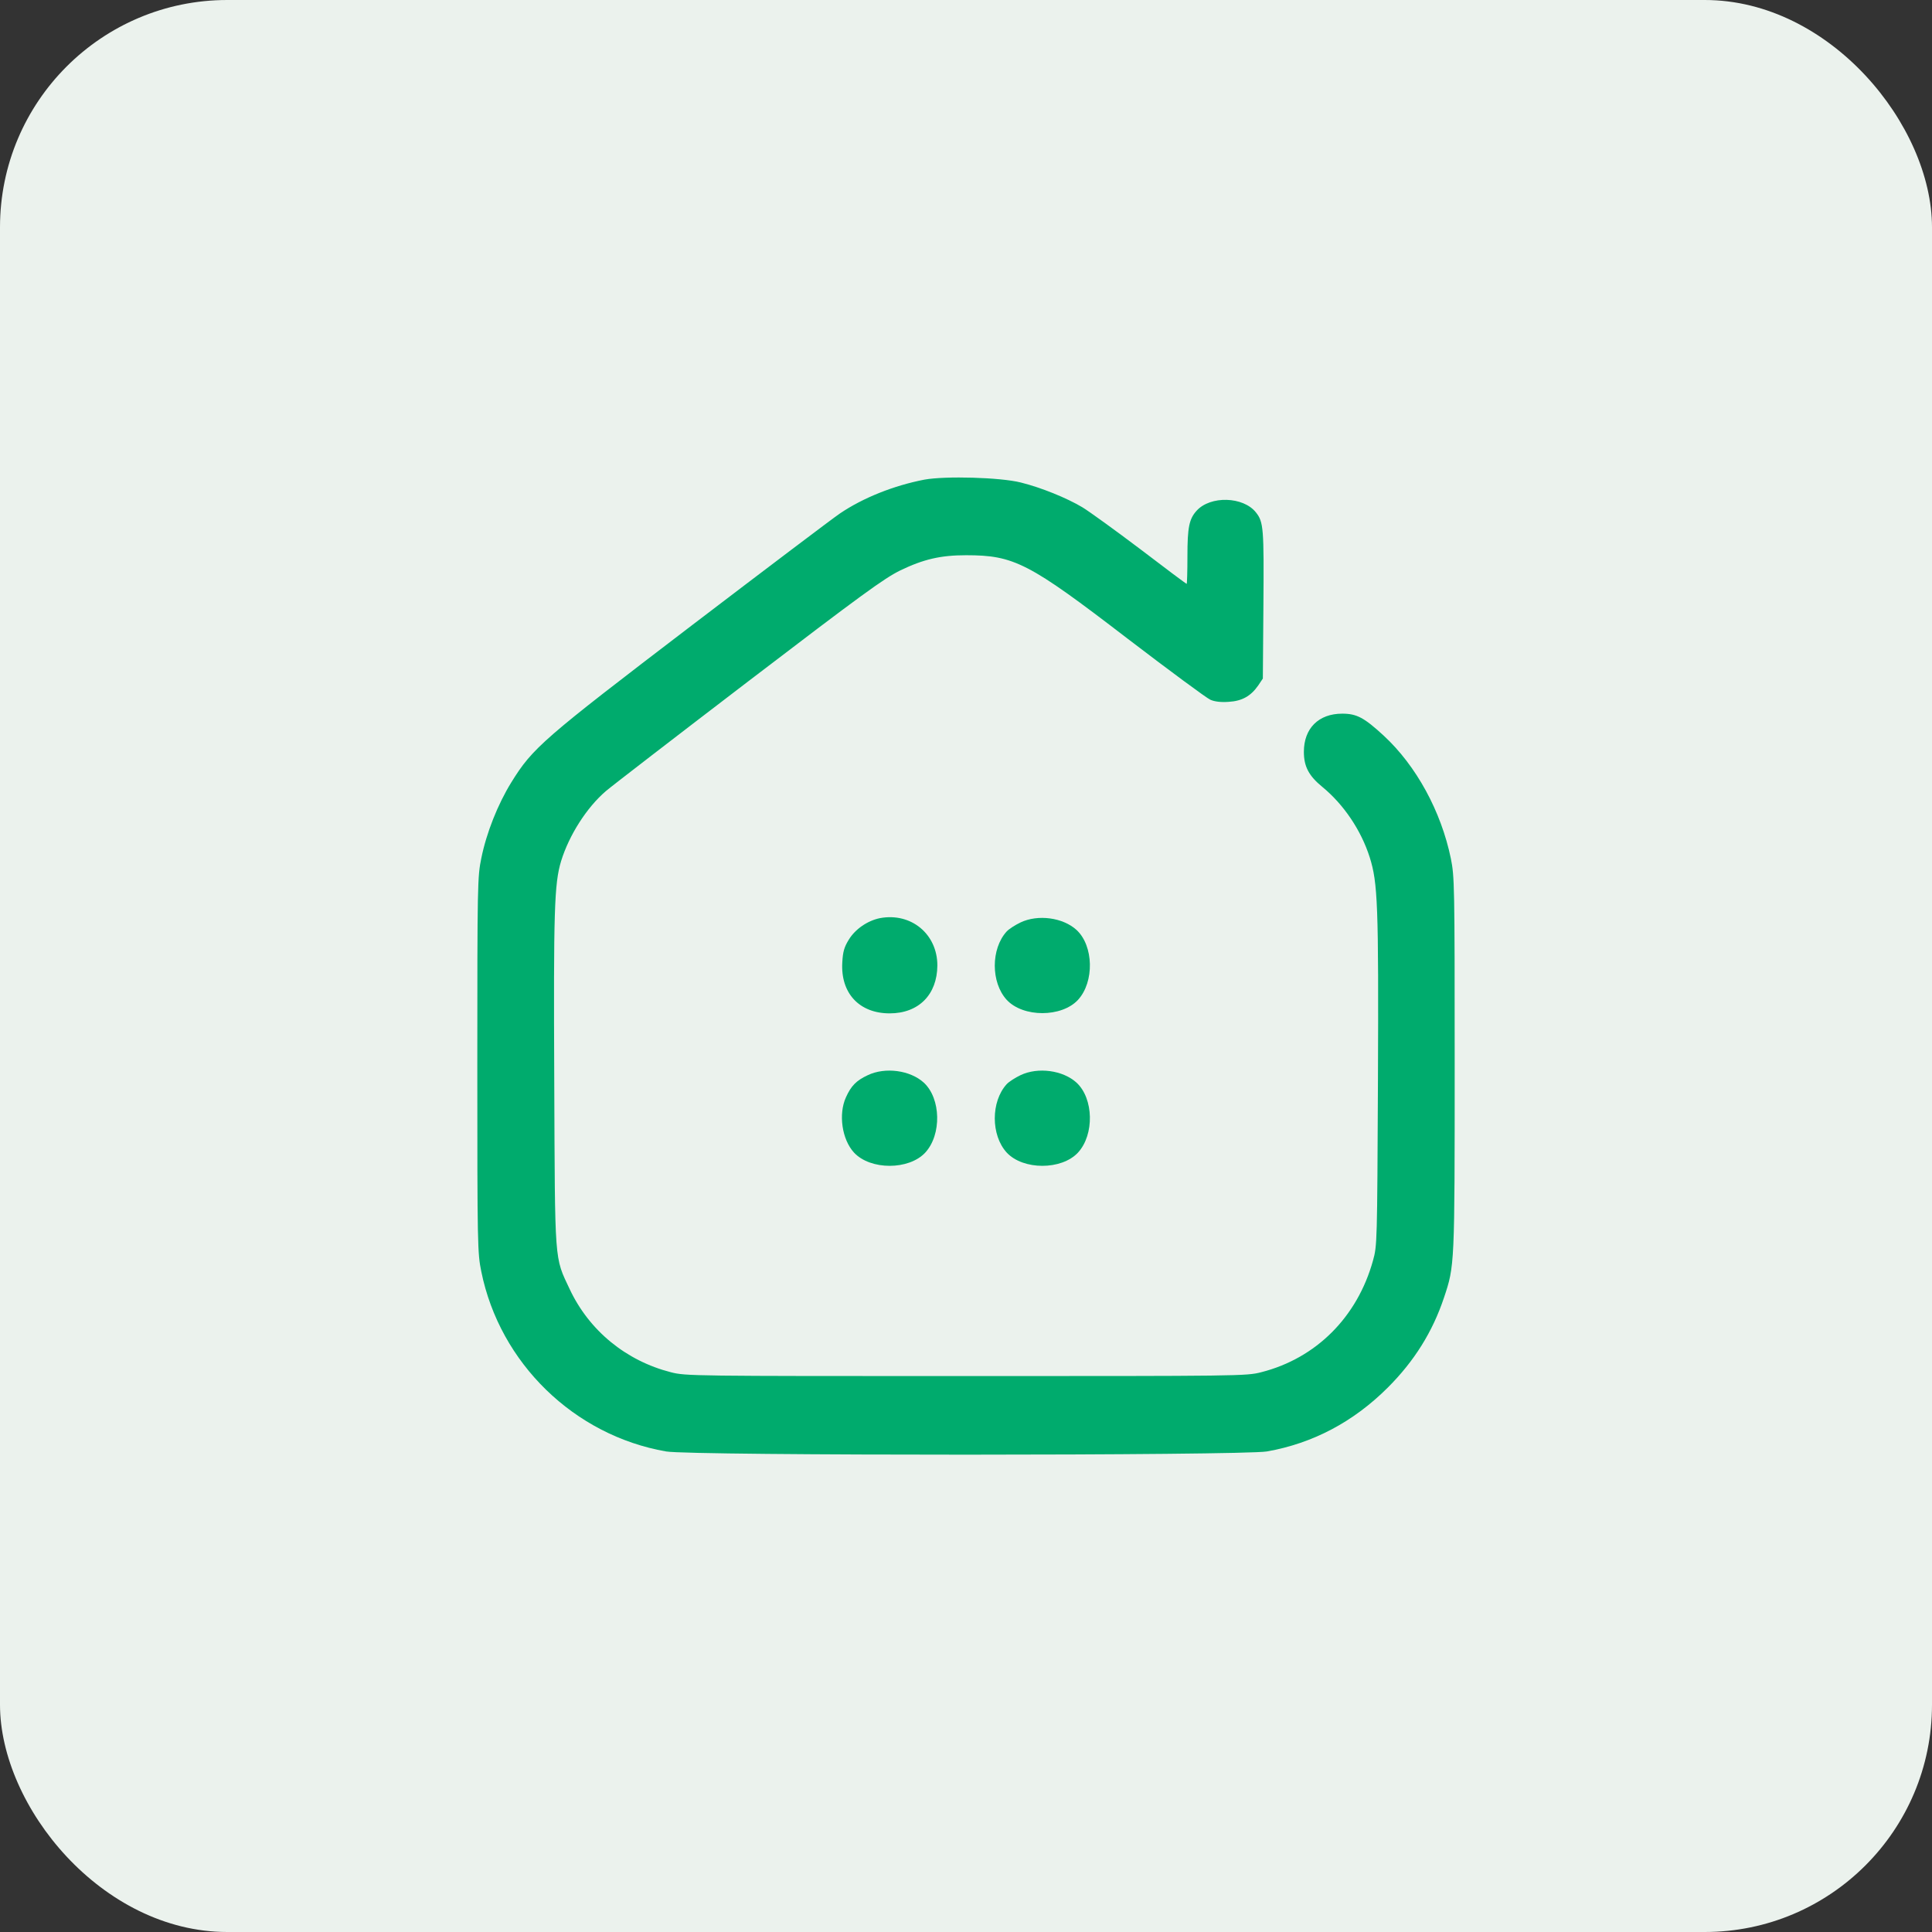 <?xml version="1.0" encoding="UTF-8"?> <svg xmlns="http://www.w3.org/2000/svg" width="85" height="85" viewBox="0 0 85 85" fill="none"><rect x="0" y="0" width="85" height="85" fill="#333333" stroke="none"/> <rect width="85" height="85" rx="10" fill="#EBF2ED"></rect> <path d="M40.669 21.102C39.325 21.362 37.973 21.9 36.957 22.588C36.655 22.79 33.715 25.015 30.431 27.518C23.872 32.524 23.436 32.902 22.495 34.422C21.899 35.388 21.403 36.639 21.176 37.756C21.008 38.579 21 38.848 21 46.851C21 54.847 21.008 55.124 21.176 55.947C21.991 59.97 25.258 63.153 29.306 63.858C30.39 64.051 54.644 64.043 55.736 63.858C57.752 63.505 59.549 62.556 61.06 61.045C62.219 59.886 63.026 58.601 63.53 57.089C64 55.687 64 55.678 64 46.793C64 38.915 63.992 38.571 63.832 37.773C63.404 35.698 62.312 33.691 60.876 32.364C60.019 31.575 59.692 31.398 59.053 31.398C58.012 31.398 57.365 32.045 57.365 33.078C57.365 33.725 57.584 34.136 58.18 34.623C59.12 35.396 59.885 36.53 60.263 37.722C60.615 38.839 60.657 39.788 60.624 47.565C60.59 54.712 60.59 54.796 60.406 55.46C59.717 57.946 57.903 59.76 55.484 60.373C54.829 60.541 54.56 60.541 42.5 60.541C30.44 60.541 30.171 60.541 29.516 60.373C27.542 59.869 25.922 58.542 25.065 56.72C24.385 55.275 24.418 55.687 24.385 47.565C24.351 40.049 24.385 38.881 24.687 37.882C25.04 36.74 25.812 35.53 26.652 34.808C26.896 34.598 29.718 32.423 32.926 29.971C37.906 26.166 38.889 25.452 39.602 25.099C40.627 24.604 41.383 24.428 42.5 24.428C44.616 24.428 45.255 24.755 49.597 28.089C51.444 29.5 53.09 30.718 53.25 30.785C53.435 30.869 53.712 30.903 54.056 30.878C54.644 30.844 55.031 30.626 55.358 30.155L55.56 29.853L55.585 26.62C55.61 23.252 55.593 22.966 55.257 22.546C54.703 21.841 53.25 21.799 52.645 22.471C52.318 22.832 52.242 23.201 52.242 24.47C52.242 25.142 52.225 25.687 52.209 25.687C52.183 25.687 51.276 25.007 50.176 24.167C49.076 23.336 47.925 22.504 47.623 22.32C46.918 21.9 45.792 21.446 44.91 21.228C44.012 21.001 41.593 20.934 40.669 21.102Z" fill="#00AB6D"></path> <path d="M38.721 40.393C38.175 40.502 37.629 40.872 37.343 41.342C37.142 41.669 37.083 41.871 37.058 42.333C36.974 43.694 37.805 44.584 39.141 44.584C40.417 44.584 41.232 43.761 41.24 42.476C41.24 41.098 40.09 40.141 38.721 40.393Z" fill="#00AB6D"></path> <path d="M44.894 40.586C44.667 40.695 44.39 40.872 44.289 40.981C43.592 41.745 43.592 43.223 44.289 43.987C45.011 44.769 46.708 44.769 47.43 43.987C48.152 43.198 48.118 41.611 47.363 40.914C46.766 40.368 45.666 40.217 44.894 40.586Z" fill="#00AB6D"></path> <path d="M38.175 47.305C37.671 47.54 37.444 47.775 37.217 48.279C36.882 49.018 37.041 50.127 37.57 50.706C38.292 51.487 39.989 51.487 40.711 50.706C41.433 49.917 41.4 48.329 40.644 47.632C40.048 47.087 38.947 46.935 38.175 47.305Z" fill="#00AB6D"></path> <path d="M44.894 47.305C44.667 47.414 44.39 47.59 44.289 47.7C43.592 48.464 43.592 49.942 44.289 50.706C45.011 51.487 46.708 51.487 47.43 50.706C48.152 49.917 48.118 48.329 47.363 47.632C46.766 47.087 45.666 46.935 44.894 47.305Z" fill="#00AB6D"></path> </svg> 